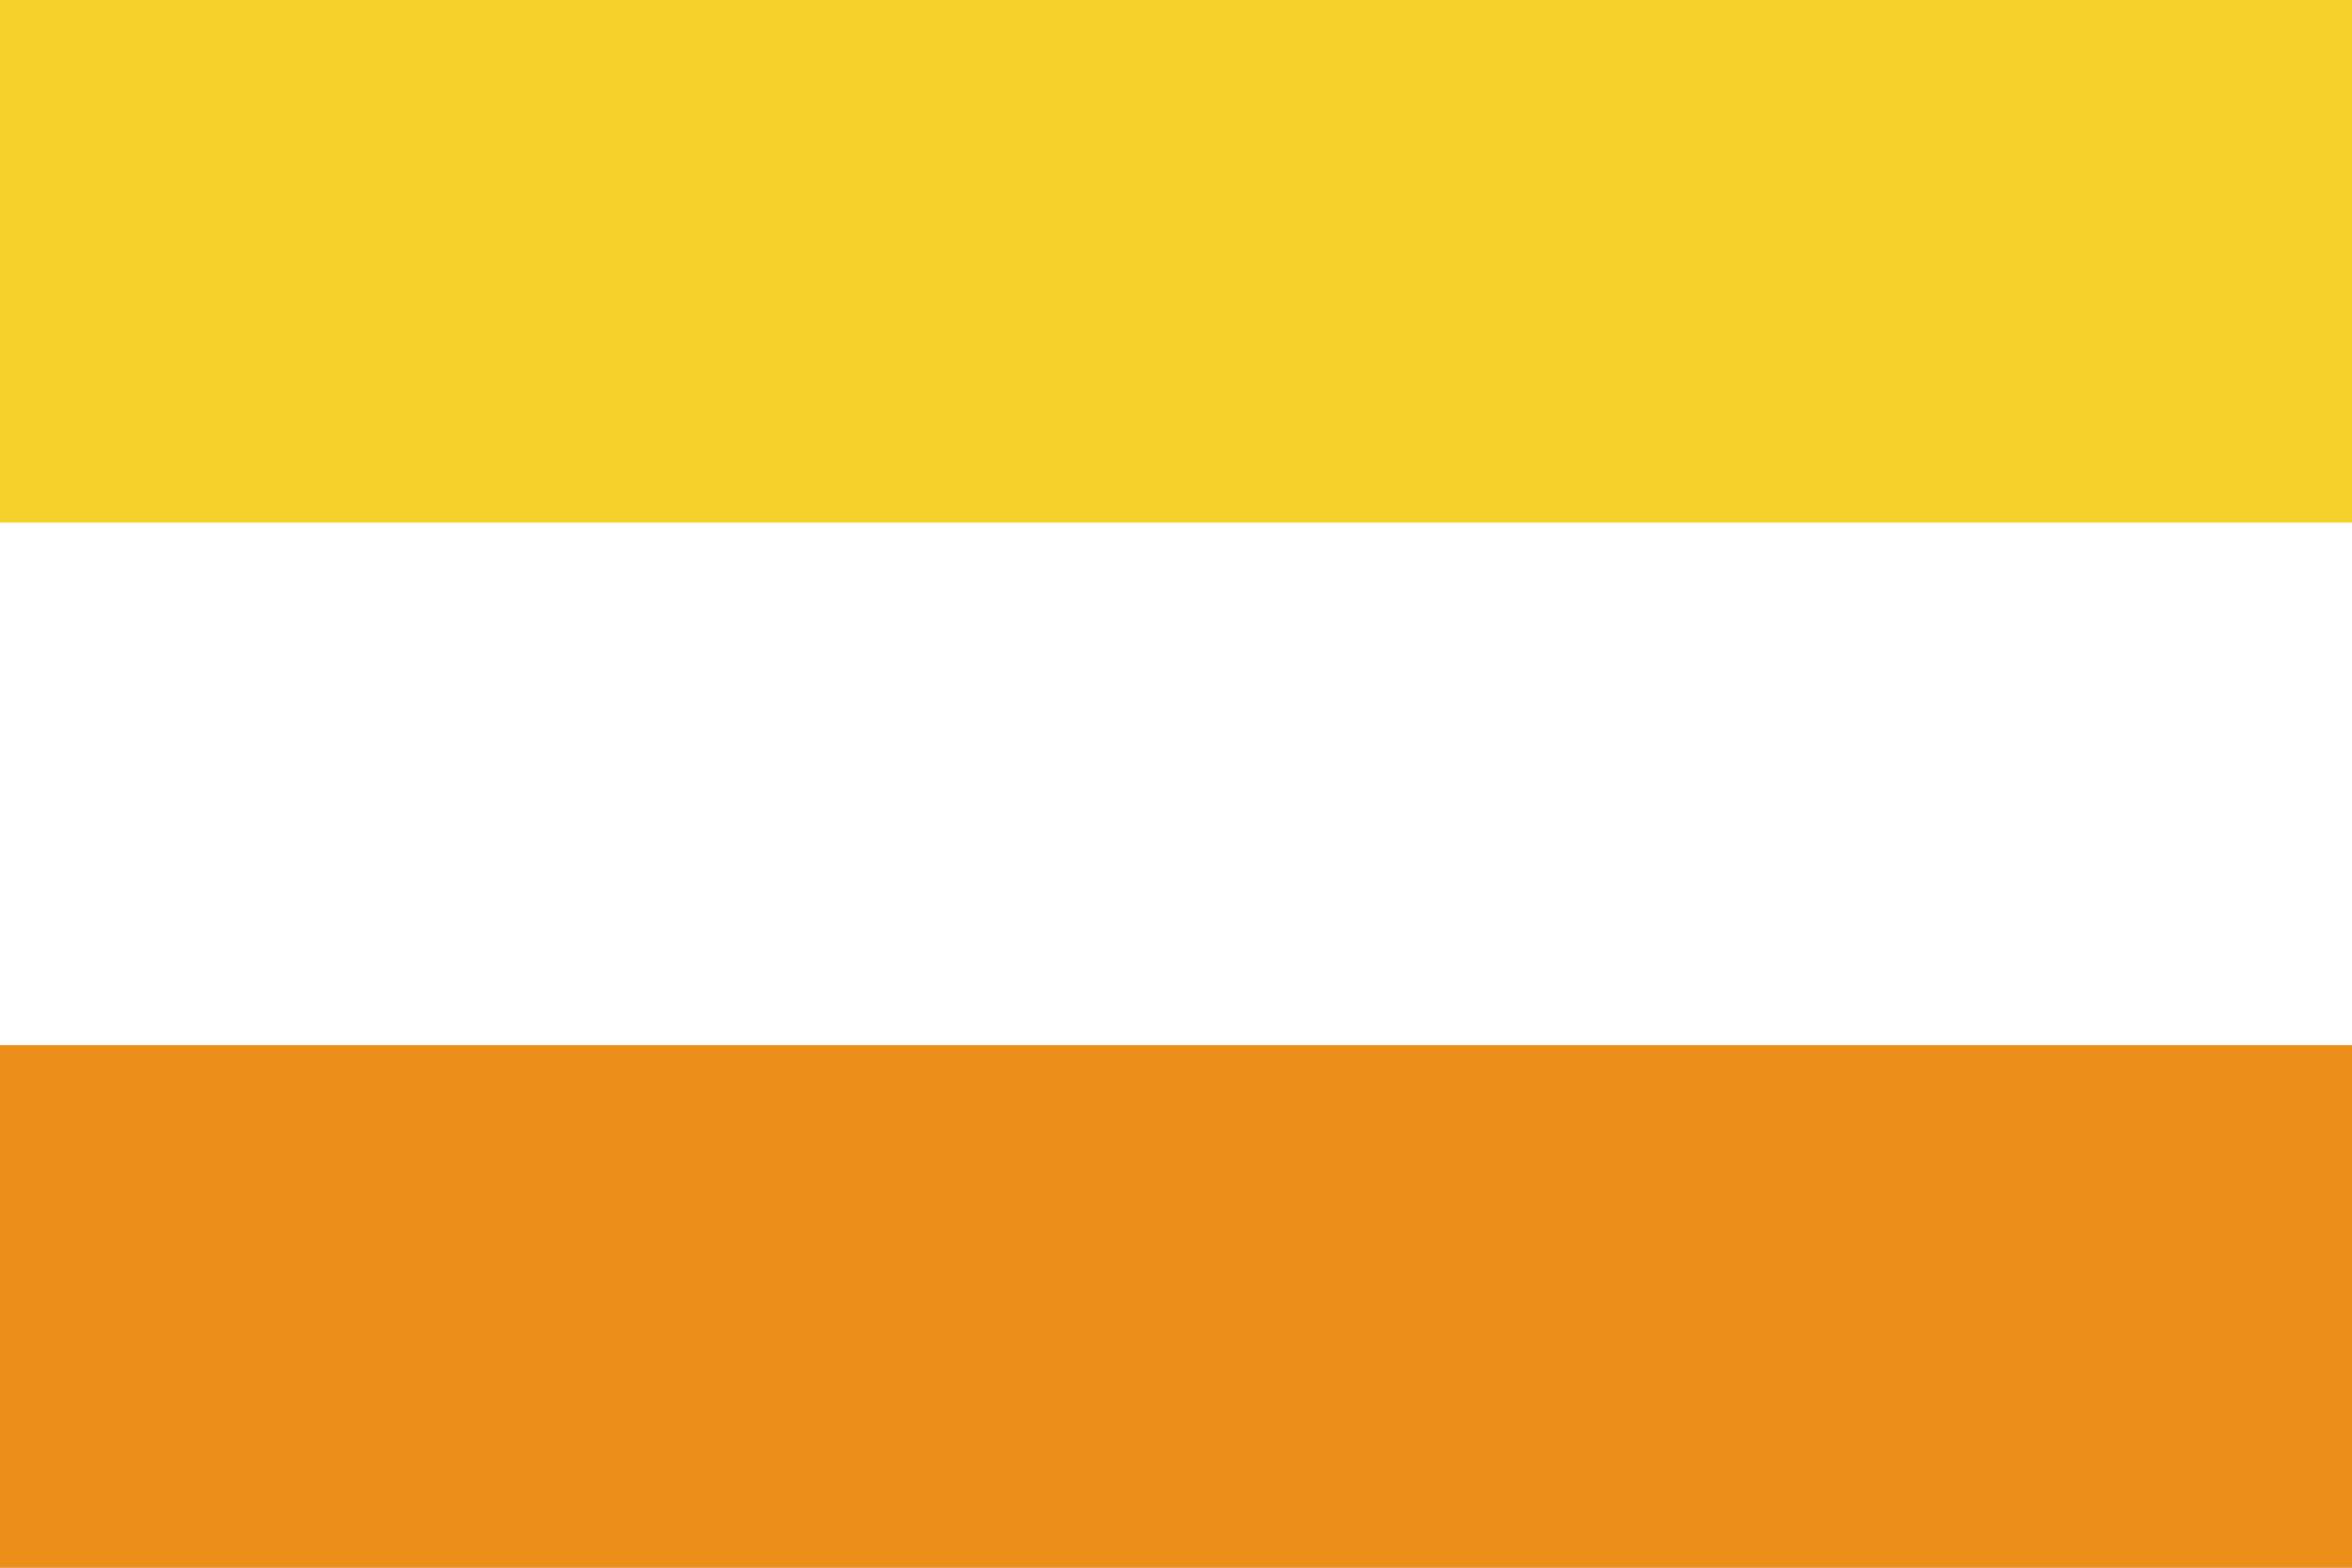 <?xml version="1.0" encoding="UTF-8" standalone="no"?>
<!-- Created with Inkscape (http://www.inkscape.org/) -->

<svg
   width="300"
   height="200"
   viewBox="0 0 300 200"
   version="1.1"
   id="svg5"
   xml:space="preserve"
   xmlns="http://www.w3.org/2000/svg"
   xmlns:svg="http://www.w3.org/2000/svg"><rect x="0" y="0" width="300" height="200" fill="#333333" stroke="none"/><defs
     id="defs2" /><rect
     style="fill:#f4d12b;fill-opacity:1;stroke-width:10.607;stroke-linecap:round;stroke-linejoin:round;paint-order:markers stroke fill"
     id="rect32"
     width="300"
     height="133.333"
     x="0"
     y="0" /><rect
     style="fill:#ffffff;fill-opacity:1;stroke-width:10.607;stroke-linecap:round;stroke-linejoin:round;paint-order:markers stroke fill"
     id="rect33"
     width="300"
     height="133.333"
     x="0"
     y="66.667" /><rect
     style="fill:#ec8e19;fill-opacity:1;stroke-width:10.607;stroke-linecap:round;stroke-linejoin:round;paint-order:markers stroke fill"
     id="rect34"
     width="300"
     height="66.667"
     x="0"
     y="133.333" /></svg>
